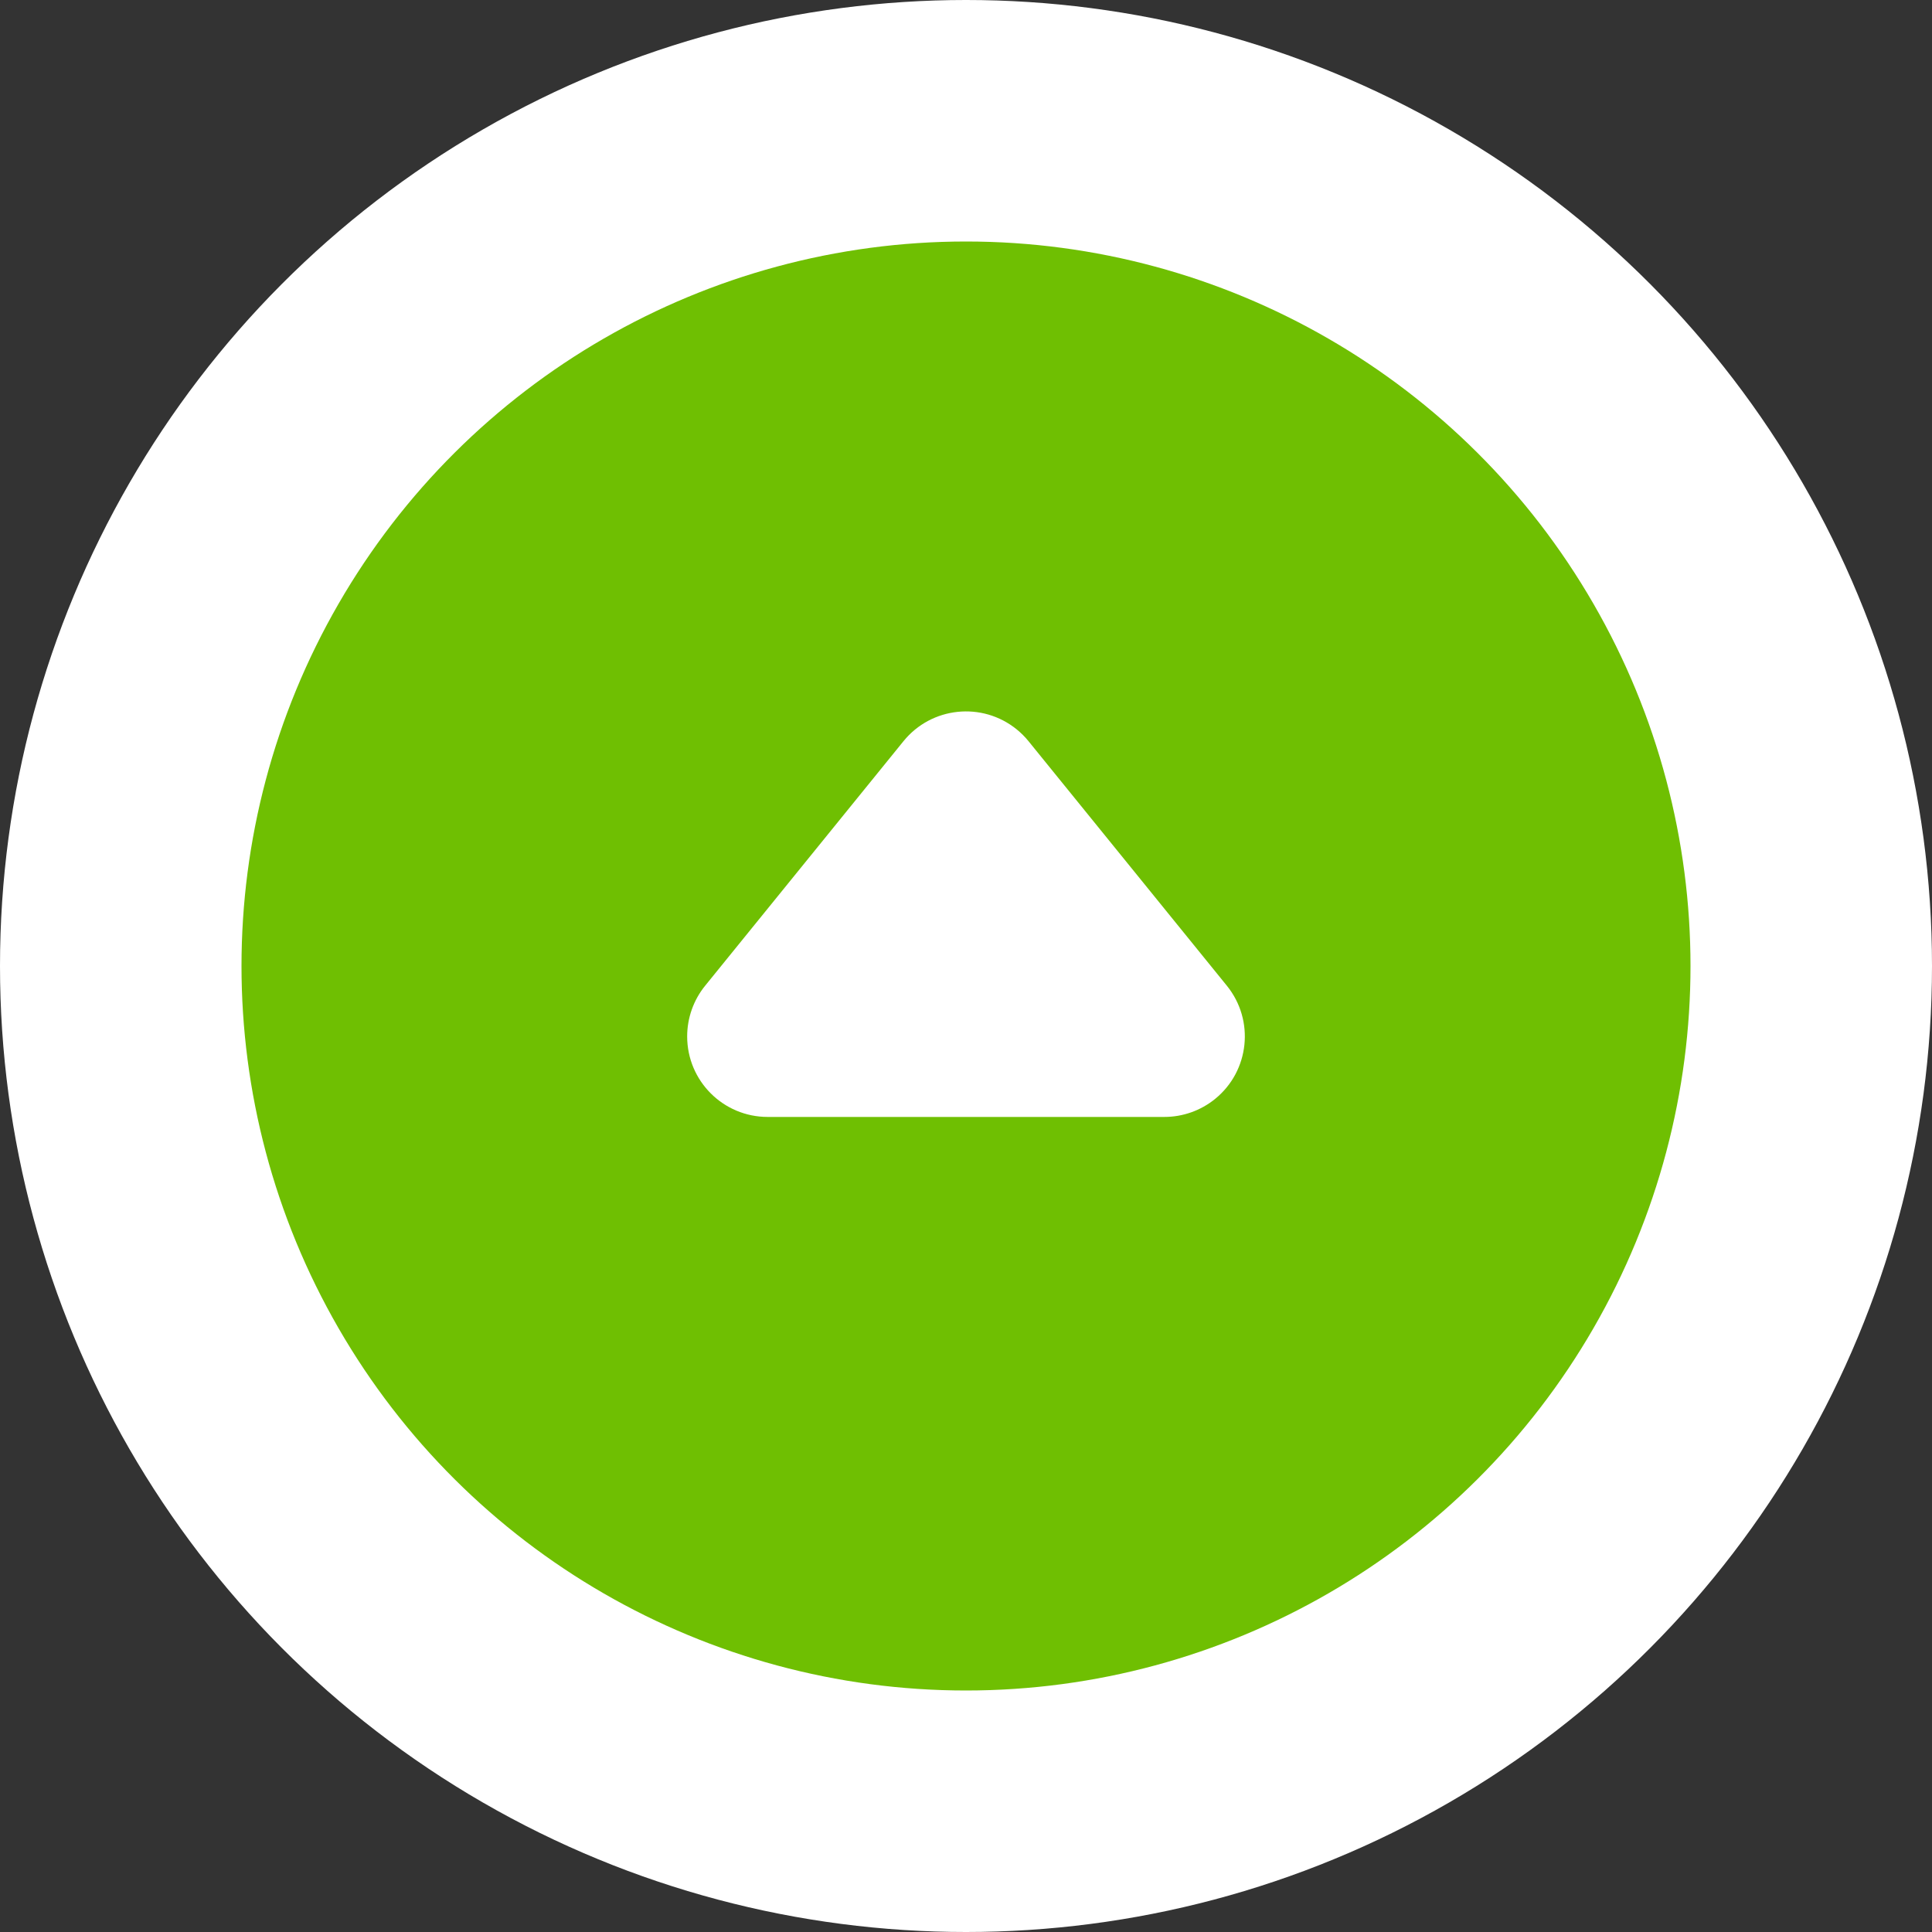<?xml version="1.0" encoding="UTF-8"?>
<svg width="96px" height="96px" viewBox="0 0 96 96" version="1.1" xmlns="http://www.w3.org/2000/svg" xmlns:xlink="http://www.w3.org/1999/xlink">
    <rect x="0" y="0" width="96" height="96" fill="#333333" stroke="none"/>
    <title>Group 5</title>
    <g id="Ontwerp" stroke="none" stroke-width="1" fill="none" fill-rule="evenodd">
        <g id="05.a-Onze-mensen---Jong-PGGM" transform="translate(-642, -1771)">
            <g id="Group-5" transform="translate(642, 1771)">
                <circle id="Oval-Copy" fill="#FFFFFF" cx="48" cy="48" r="48"></circle>
                <g id="Group-17-Copy" transform="translate(48, 48) rotate(-90) translate(-48, -48)translate(12, 12)">
                    <circle id="Oval-Copy-17" fill="#6FBF02" cx="36" cy="36" r="36"></circle>
                    <path d="M42.857,28.58 L52.712,40.73 C54.103,42.446 53.841,44.965 52.125,46.357 C51.412,46.935 50.523,47.25 49.605,47.25 L29.895,47.25 C27.686,47.25 25.895,45.459 25.895,43.25 C25.895,42.332 26.21,41.443 26.788,40.73 L36.643,28.58 C38.035,26.864 40.554,26.602 42.27,27.993 C42.485,28.168 42.682,28.365 42.857,28.58 Z" id="Triangle" fill="#FFFFFF" transform="translate(39.75, 36) rotate(-270) translate(-39.75, -36)"></path>
                </g>
            </g>
        </g>
    </g>
</svg>